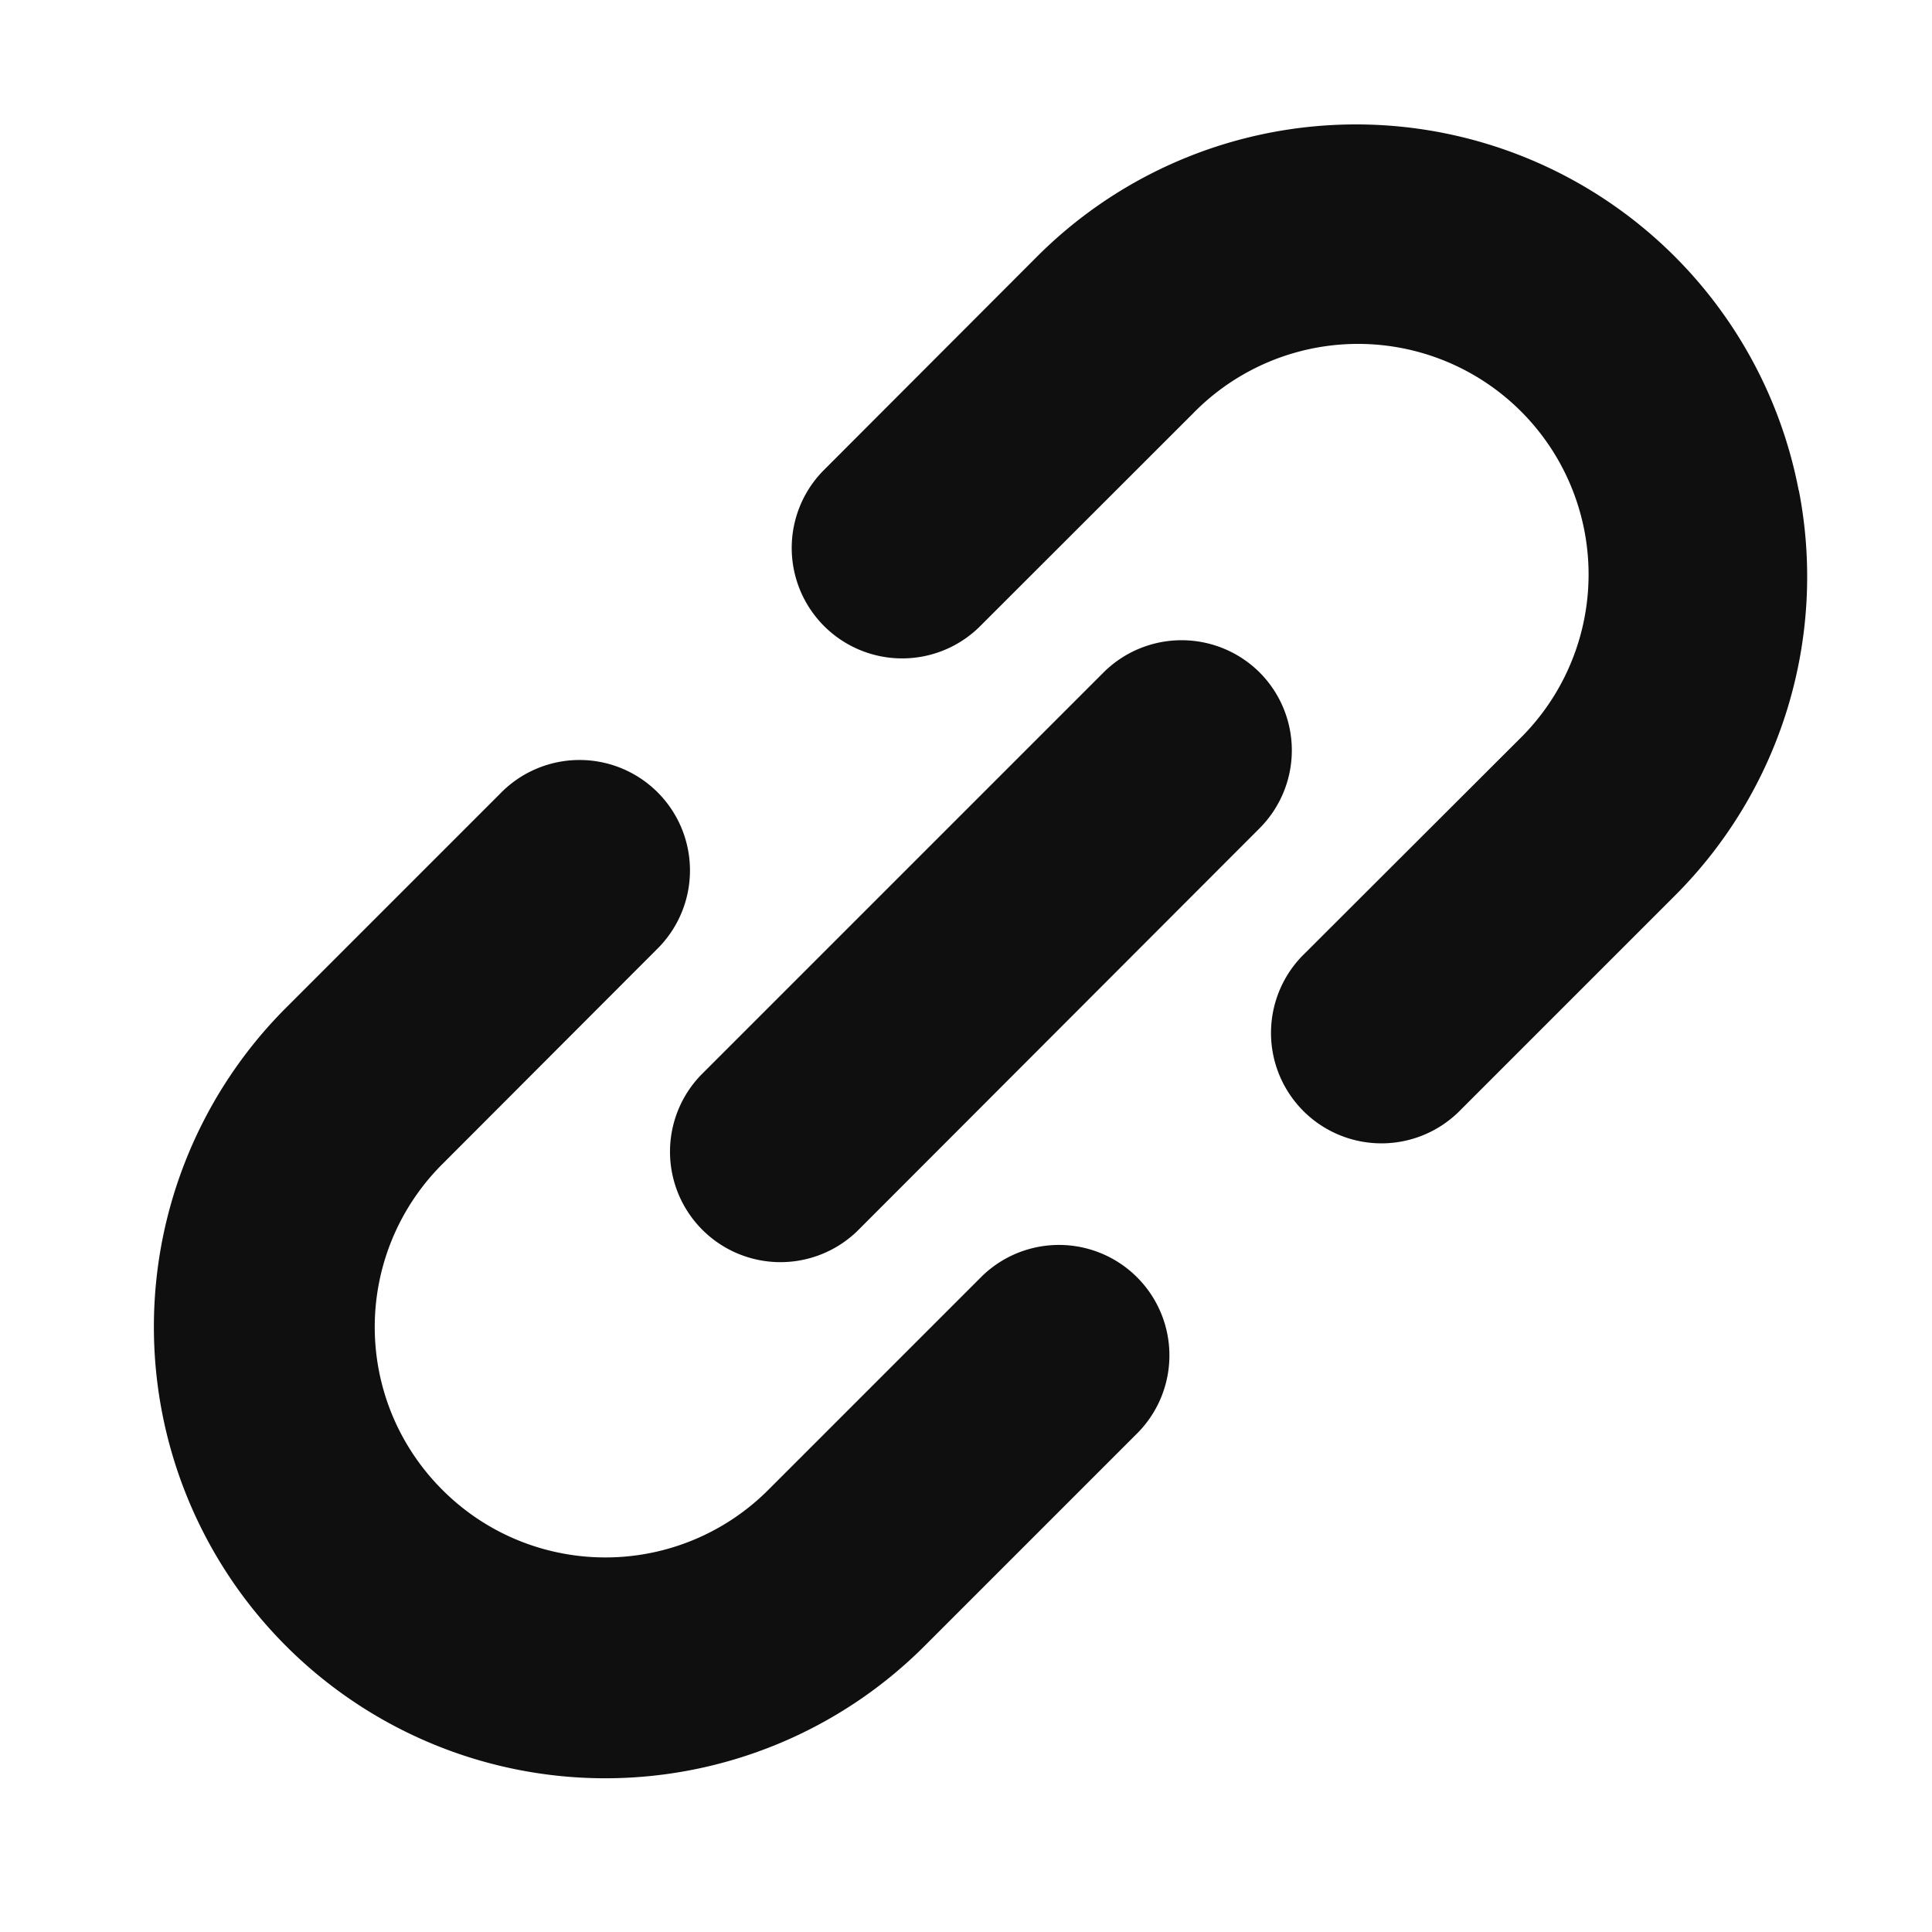 <svg xmlns="http://www.w3.org/2000/svg" xmlns:xlink="http://www.w3.org/1999/xlink" width="12" height="12" viewBox="0 0 12 12">
    <defs>
        <clipPath id="clip-path">
            <rect id="長方形_9171" data-name="長方形 9171" width="12" height="12" transform="translate(264 314.191)" fill="#0f0f0f"/>
        </clipPath>
    </defs>
    <g id="マスクグループ_124" data-name="マスクグループ 124" transform="translate(-264 -314.191)" clip-path="url(#clip-path)">
        <g id="リンクのフリーアイコン1" transform="translate(264.956 314.968)">
            <path id="パス_33254" data-name="パス 33254" d="M13.962,2.269A2.8,2.8,0,0,0,9.227.821L7.9,2.15a.686.686,0,0,0,.97.97L10.2,1.791a1.432,1.432,0,1,1,2.025,2.025L10.894,5.145a.686.686,0,1,0,.97.97l1.329-1.329a2.8,2.8,0,0,0,.77-2.517Z" transform="translate(-3.746 0)" fill="#0f0f0f"/>
            <path id="パス_33255" data-name="パス 33255" d="M5.145,10.894,3.816,12.223a1.43,1.43,0,0,1-1.286.393,1.425,1.425,0,0,1-.738-.393,1.43,1.43,0,0,1-.315-.473A1.429,1.429,0,0,1,1.791,10.2L3.12,8.869a.686.686,0,1,0-.97-.97L.821,9.228a2.8,2.8,0,1,0,3.965,3.965l1.329-1.329a.686.686,0,0,0-.97-.97Z" transform="translate(0 -3.746)" fill="#0f0f0f"/>
            <path id="パス_33256" data-name="パス 33256" d="M9.9,6.433a.687.687,0,0,0-.97,0l-2.5,2.5a.686.686,0,0,0,.97.97L9.9,7.4A.685.685,0,0,0,9.9,6.433Z" transform="translate(-3.032 -3.033)" fill="#0f0f0f"/>
        </g>
    </g>
</svg>
